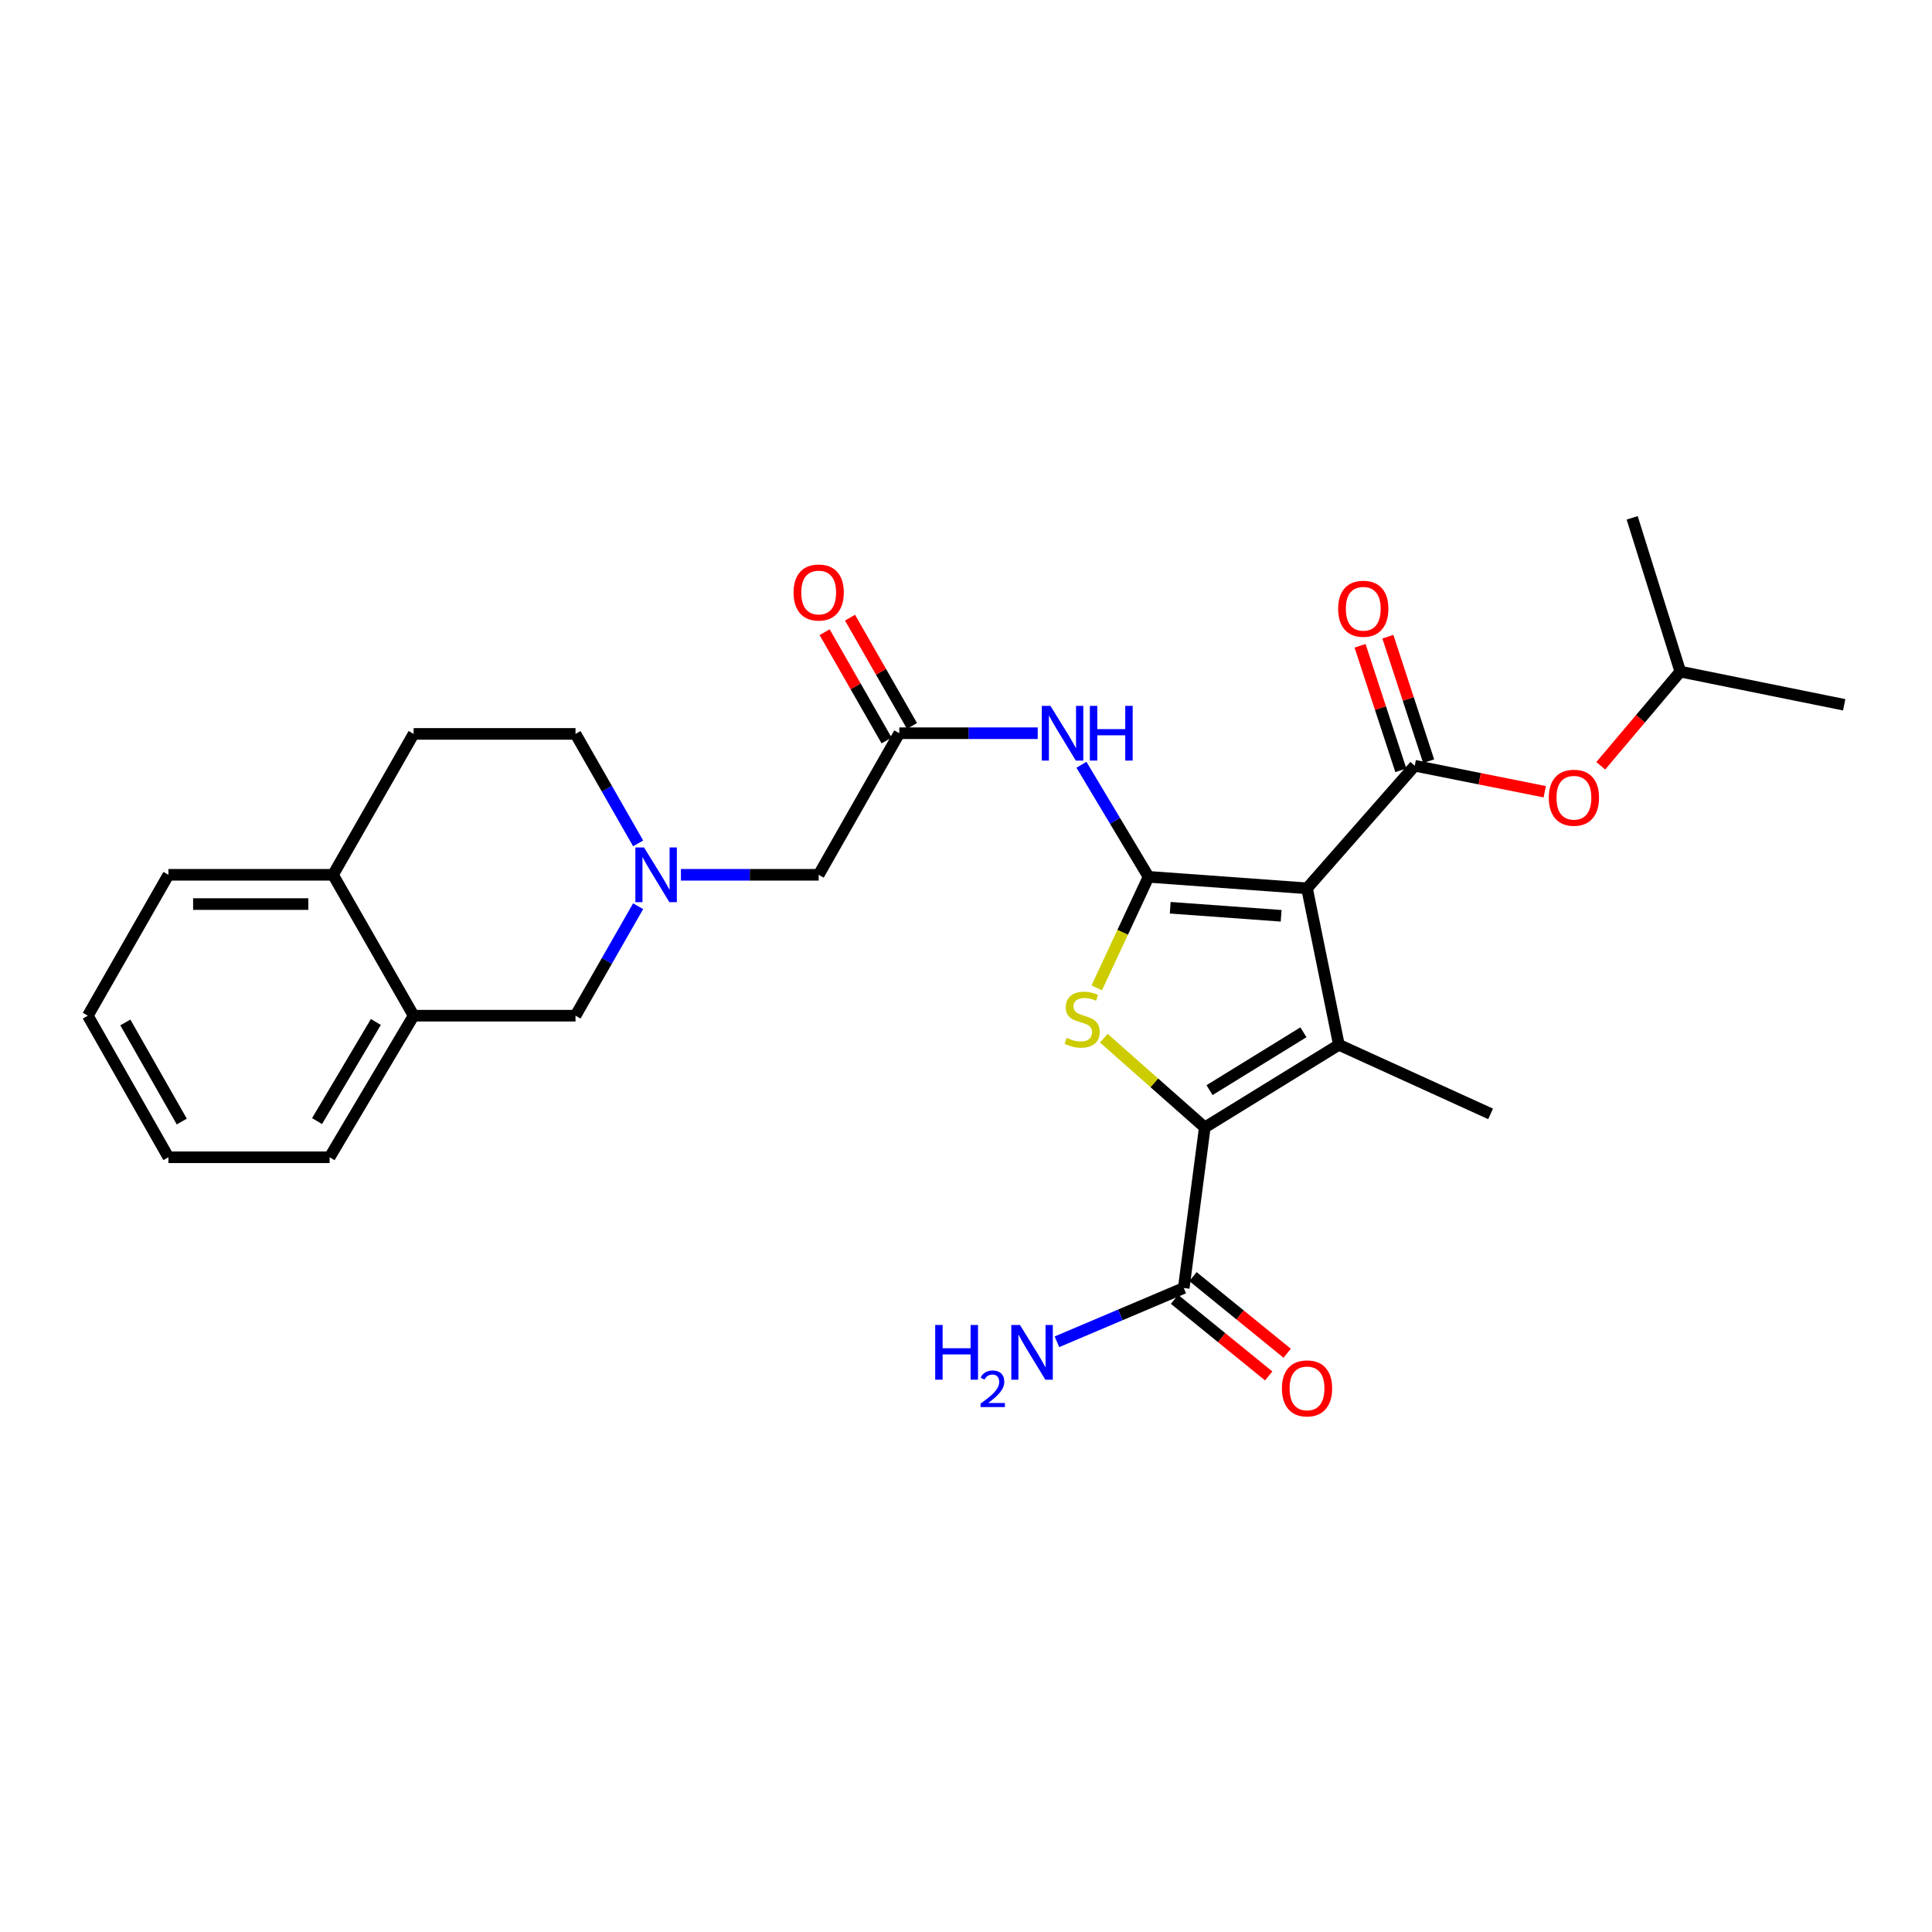 <?xml version='1.0' encoding='iso-8859-1'?>
<svg version='1.1' baseProfile='full'
              xmlns='http://www.w3.org/2000/svg'
                      xmlns:rdkit='http://www.rdkit.org/xml'
                      xmlns:xlink='http://www.w3.org/1999/xlink'
                  xml:space='preserve'
width='1000px' height='1000px' viewBox='0 0 1000 1000'>
<!-- END OF HEADER -->
<rect style='opacity:1.0;fill:#FFFFFF;stroke:none' width='1000' height='1000' x='0' y='0'> </rect>
<path class='bond-0' d='M 676.515,459.797 L 594.489,453.848' style='fill:none;fill-rule:evenodd;stroke:#000000;stroke-width:6px;stroke-linecap:butt;stroke-linejoin:miter;stroke-opacity:1' />
<path class='bond-0' d='M 663.115,474.013 L 605.697,469.848' style='fill:none;fill-rule:evenodd;stroke:#000000;stroke-width:6px;stroke-linecap:butt;stroke-linejoin:miter;stroke-opacity:1' />
<path class='bond-1' d='M 676.515,459.797 L 693.009,540.788' style='fill:none;fill-rule:evenodd;stroke:#000000;stroke-width:6px;stroke-linecap:butt;stroke-linejoin:miter;stroke-opacity:1' />
<path class='bond-4' d='M 676.515,459.797 L 732.267,396.345' style='fill:none;fill-rule:evenodd;stroke:#000000;stroke-width:6px;stroke-linecap:butt;stroke-linejoin:miter;stroke-opacity:1' />
<path class='bond-3' d='M 594.489,453.848 L 581.078,482.581' style='fill:none;fill-rule:evenodd;stroke:#000000;stroke-width:6px;stroke-linecap:butt;stroke-linejoin:miter;stroke-opacity:1' />
<path class='bond-3' d='M 581.078,482.581 L 567.667,511.315' style='fill:none;fill-rule:evenodd;stroke:#CCCC00;stroke-width:6px;stroke-linecap:butt;stroke-linejoin:miter;stroke-opacity:1' />
<path class='bond-5' d='M 594.489,453.848 L 577.119,424.844' style='fill:none;fill-rule:evenodd;stroke:#000000;stroke-width:6px;stroke-linecap:butt;stroke-linejoin:miter;stroke-opacity:1' />
<path class='bond-5' d='M 577.119,424.844 L 559.749,395.84' style='fill:none;fill-rule:evenodd;stroke:#0000FF;stroke-width:6px;stroke-linecap:butt;stroke-linejoin:miter;stroke-opacity:1' />
<path class='bond-2' d='M 693.009,540.788 L 623.59,583.564' style='fill:none;fill-rule:evenodd;stroke:#000000;stroke-width:6px;stroke-linecap:butt;stroke-linejoin:miter;stroke-opacity:1' />
<path class='bond-2' d='M 674.65,534.308 L 626.056,564.251' style='fill:none;fill-rule:evenodd;stroke:#000000;stroke-width:6px;stroke-linecap:butt;stroke-linejoin:miter;stroke-opacity:1' />
<path class='bond-20' d='M 693.009,540.788 L 771.534,576.545' style='fill:none;fill-rule:evenodd;stroke:#000000;stroke-width:6px;stroke-linecap:butt;stroke-linejoin:miter;stroke-opacity:1' />
<path class='bond-6' d='M 623.59,583.564 L 612.709,666.658' style='fill:none;fill-rule:evenodd;stroke:#000000;stroke-width:6px;stroke-linecap:butt;stroke-linejoin:miter;stroke-opacity:1' />
<path class='bond-28' d='M 623.59,583.564 L 597.458,560.464' style='fill:none;fill-rule:evenodd;stroke:#000000;stroke-width:6px;stroke-linecap:butt;stroke-linejoin:miter;stroke-opacity:1' />
<path class='bond-28' d='M 597.458,560.464 L 571.326,537.364' style='fill:none;fill-rule:evenodd;stroke:#CCCC00;stroke-width:6px;stroke-linecap:butt;stroke-linejoin:miter;stroke-opacity:1' />
<path class='bond-9' d='M 732.267,396.345 L 765.911,403.073' style='fill:none;fill-rule:evenodd;stroke:#000000;stroke-width:6px;stroke-linecap:butt;stroke-linejoin:miter;stroke-opacity:1' />
<path class='bond-9' d='M 765.911,403.073 L 799.554,409.802' style='fill:none;fill-rule:evenodd;stroke:#FF0000;stroke-width:6px;stroke-linecap:butt;stroke-linejoin:miter;stroke-opacity:1' />
<path class='bond-12' d='M 739.465,393.987 L 728.911,361.769' style='fill:none;fill-rule:evenodd;stroke:#000000;stroke-width:6px;stroke-linecap:butt;stroke-linejoin:miter;stroke-opacity:1' />
<path class='bond-12' d='M 728.911,361.769 L 718.357,329.551' style='fill:none;fill-rule:evenodd;stroke:#FF0000;stroke-width:6px;stroke-linecap:butt;stroke-linejoin:miter;stroke-opacity:1' />
<path class='bond-12' d='M 725.07,398.702 L 714.516,366.484' style='fill:none;fill-rule:evenodd;stroke:#000000;stroke-width:6px;stroke-linecap:butt;stroke-linejoin:miter;stroke-opacity:1' />
<path class='bond-12' d='M 714.516,366.484 L 703.962,334.266' style='fill:none;fill-rule:evenodd;stroke:#FF0000;stroke-width:6px;stroke-linecap:butt;stroke-linejoin:miter;stroke-opacity:1' />
<path class='bond-8' d='M 537.119,379.514 L 501.295,379.514' style='fill:none;fill-rule:evenodd;stroke:#0000FF;stroke-width:6px;stroke-linecap:butt;stroke-linejoin:miter;stroke-opacity:1' />
<path class='bond-8' d='M 501.295,379.514 L 465.471,379.514' style='fill:none;fill-rule:evenodd;stroke:#000000;stroke-width:6px;stroke-linecap:butt;stroke-linejoin:miter;stroke-opacity:1' />
<path class='bond-15' d='M 607.93,672.534 L 632.305,692.357' style='fill:none;fill-rule:evenodd;stroke:#000000;stroke-width:6px;stroke-linecap:butt;stroke-linejoin:miter;stroke-opacity:1' />
<path class='bond-15' d='M 632.305,692.357 L 656.68,712.18' style='fill:none;fill-rule:evenodd;stroke:#FF0000;stroke-width:6px;stroke-linecap:butt;stroke-linejoin:miter;stroke-opacity:1' />
<path class='bond-15' d='M 617.487,660.782 L 641.862,680.605' style='fill:none;fill-rule:evenodd;stroke:#000000;stroke-width:6px;stroke-linecap:butt;stroke-linejoin:miter;stroke-opacity:1' />
<path class='bond-15' d='M 641.862,680.605 L 666.237,700.428' style='fill:none;fill-rule:evenodd;stroke:#FF0000;stroke-width:6px;stroke-linecap:butt;stroke-linejoin:miter;stroke-opacity:1' />
<path class='bond-19' d='M 612.709,666.658 L 579.886,680.582' style='fill:none;fill-rule:evenodd;stroke:#000000;stroke-width:6px;stroke-linecap:butt;stroke-linejoin:miter;stroke-opacity:1' />
<path class='bond-19' d='M 579.886,680.582 L 547.064,694.506' style='fill:none;fill-rule:evenodd;stroke:#0000FF;stroke-width:6px;stroke-linecap:butt;stroke-linejoin:miter;stroke-opacity:1' />
<path class='bond-7' d='M 352.445,452.796 L 388.096,452.796' style='fill:none;fill-rule:evenodd;stroke:#0000FF;stroke-width:6px;stroke-linecap:butt;stroke-linejoin:miter;stroke-opacity:1' />
<path class='bond-7' d='M 388.096,452.796 L 423.747,452.796' style='fill:none;fill-rule:evenodd;stroke:#000000;stroke-width:6px;stroke-linecap:butt;stroke-linejoin:miter;stroke-opacity:1' />
<path class='bond-11' d='M 330.299,469.056 L 314.092,497.386' style='fill:none;fill-rule:evenodd;stroke:#0000FF;stroke-width:6px;stroke-linecap:butt;stroke-linejoin:miter;stroke-opacity:1' />
<path class='bond-11' d='M 314.092,497.386 L 297.885,525.716' style='fill:none;fill-rule:evenodd;stroke:#000000;stroke-width:6px;stroke-linecap:butt;stroke-linejoin:miter;stroke-opacity:1' />
<path class='bond-17' d='M 330.3,436.535 L 314.093,408.201' style='fill:none;fill-rule:evenodd;stroke:#0000FF;stroke-width:6px;stroke-linecap:butt;stroke-linejoin:miter;stroke-opacity:1' />
<path class='bond-17' d='M 314.093,408.201 L 297.885,379.867' style='fill:none;fill-rule:evenodd;stroke:#000000;stroke-width:6px;stroke-linecap:butt;stroke-linejoin:miter;stroke-opacity:1' />
<path class='bond-13' d='M 465.471,379.514 L 423.747,452.796' style='fill:none;fill-rule:evenodd;stroke:#000000;stroke-width:6px;stroke-linecap:butt;stroke-linejoin:miter;stroke-opacity:1' />
<path class='bond-16' d='M 472.045,375.752 L 456.007,347.726' style='fill:none;fill-rule:evenodd;stroke:#000000;stroke-width:6px;stroke-linecap:butt;stroke-linejoin:miter;stroke-opacity:1' />
<path class='bond-16' d='M 456.007,347.726 L 439.969,319.7' style='fill:none;fill-rule:evenodd;stroke:#FF0000;stroke-width:6px;stroke-linecap:butt;stroke-linejoin:miter;stroke-opacity:1' />
<path class='bond-16' d='M 458.898,383.275 L 442.86,355.25' style='fill:none;fill-rule:evenodd;stroke:#000000;stroke-width:6px;stroke-linecap:butt;stroke-linejoin:miter;stroke-opacity:1' />
<path class='bond-16' d='M 442.86,355.25 L 426.822,327.224' style='fill:none;fill-rule:evenodd;stroke:#FF0000;stroke-width:6px;stroke-linecap:butt;stroke-linejoin:miter;stroke-opacity:1' />
<path class='bond-21' d='M 828.551,396.369 L 849.134,371.998' style='fill:none;fill-rule:evenodd;stroke:#FF0000;stroke-width:6px;stroke-linecap:butt;stroke-linejoin:miter;stroke-opacity:1' />
<path class='bond-21' d='M 849.134,371.998 L 869.717,347.627' style='fill:none;fill-rule:evenodd;stroke:#000000;stroke-width:6px;stroke-linecap:butt;stroke-linejoin:miter;stroke-opacity:1' />
<path class='bond-10' d='M 214.092,525.716 L 297.885,525.716' style='fill:none;fill-rule:evenodd;stroke:#000000;stroke-width:6px;stroke-linecap:butt;stroke-linejoin:miter;stroke-opacity:1' />
<path class='bond-22' d='M 214.092,525.716 L 170.61,598.998' style='fill:none;fill-rule:evenodd;stroke:#000000;stroke-width:6px;stroke-linecap:butt;stroke-linejoin:miter;stroke-opacity:1' />
<path class='bond-22' d='M 194.543,528.978 L 164.105,580.276' style='fill:none;fill-rule:evenodd;stroke:#000000;stroke-width:6px;stroke-linecap:butt;stroke-linejoin:miter;stroke-opacity:1' />
<path class='bond-29' d='M 214.092,525.716 L 172.377,452.796' style='fill:none;fill-rule:evenodd;stroke:#000000;stroke-width:6px;stroke-linecap:butt;stroke-linejoin:miter;stroke-opacity:1' />
<path class='bond-14' d='M 172.377,452.796 L 214.092,379.867' style='fill:none;fill-rule:evenodd;stroke:#000000;stroke-width:6px;stroke-linecap:butt;stroke-linejoin:miter;stroke-opacity:1' />
<path class='bond-23' d='M 172.377,452.796 L 87.178,452.796' style='fill:none;fill-rule:evenodd;stroke:#000000;stroke-width:6px;stroke-linecap:butt;stroke-linejoin:miter;stroke-opacity:1' />
<path class='bond-23' d='M 159.597,467.943 L 99.958,467.943' style='fill:none;fill-rule:evenodd;stroke:#000000;stroke-width:6px;stroke-linecap:butt;stroke-linejoin:miter;stroke-opacity:1' />
<path class='bond-18' d='M 297.885,379.867 L 214.092,379.867' style='fill:none;fill-rule:evenodd;stroke:#000000;stroke-width:6px;stroke-linecap:butt;stroke-linejoin:miter;stroke-opacity:1' />
<path class='bond-24' d='M 869.717,347.627 L 954.545,364.795' style='fill:none;fill-rule:evenodd;stroke:#000000;stroke-width:6px;stroke-linecap:butt;stroke-linejoin:miter;stroke-opacity:1' />
<path class='bond-25' d='M 869.717,347.627 L 844.816,268.034' style='fill:none;fill-rule:evenodd;stroke:#000000;stroke-width:6px;stroke-linecap:butt;stroke-linejoin:miter;stroke-opacity:1' />
<path class='bond-26' d='M 170.61,598.998 L 87.178,598.998' style='fill:none;fill-rule:evenodd;stroke:#000000;stroke-width:6px;stroke-linecap:butt;stroke-linejoin:miter;stroke-opacity:1' />
<path class='bond-27' d='M 87.178,452.796 L 45.455,525.716' style='fill:none;fill-rule:evenodd;stroke:#000000;stroke-width:6px;stroke-linecap:butt;stroke-linejoin:miter;stroke-opacity:1' />
<path class='bond-30' d='M 87.178,598.998 L 45.455,525.716' style='fill:none;fill-rule:evenodd;stroke:#000000;stroke-width:6px;stroke-linecap:butt;stroke-linejoin:miter;stroke-opacity:1' />
<path class='bond-30' d='M 94.084,580.511 L 64.877,529.213' style='fill:none;fill-rule:evenodd;stroke:#000000;stroke-width:6px;stroke-linecap:butt;stroke-linejoin:miter;stroke-opacity:1' />
<path  class='atom-4' d='M 552.129 537.186
Q 552.449 537.306, 553.769 537.866
Q 555.089 538.426, 556.529 538.786
Q 558.009 539.106, 559.449 539.106
Q 562.129 539.106, 563.689 537.826
Q 565.249 536.506, 565.249 534.226
Q 565.249 532.666, 564.449 531.706
Q 563.689 530.746, 562.489 530.226
Q 561.289 529.706, 559.289 529.106
Q 556.769 528.346, 555.249 527.626
Q 553.769 526.906, 552.689 525.386
Q 551.649 523.866, 551.649 521.306
Q 551.649 517.746, 554.049 515.546
Q 556.489 513.346, 561.289 513.346
Q 564.569 513.346, 568.289 514.906
L 567.369 517.986
Q 563.969 516.586, 561.409 516.586
Q 558.649 516.586, 557.129 517.746
Q 555.609 518.866, 555.649 520.826
Q 555.649 522.346, 556.409 523.266
Q 557.209 524.186, 558.329 524.706
Q 559.489 525.226, 561.409 525.826
Q 563.969 526.626, 565.489 527.426
Q 567.009 528.226, 568.089 529.866
Q 569.209 531.466, 569.209 534.226
Q 569.209 538.146, 566.569 540.266
Q 563.969 542.346, 559.609 542.346
Q 557.089 542.346, 555.169 541.786
Q 553.289 541.266, 551.049 540.346
L 552.129 537.186
' fill='#CCCC00'/>
<path  class='atom-6' d='M 543.711 365.354
L 552.991 380.354
Q 553.911 381.834, 555.391 384.514
Q 556.871 387.194, 556.951 387.354
L 556.951 365.354
L 560.711 365.354
L 560.711 393.674
L 556.831 393.674
L 546.871 377.274
Q 545.711 375.354, 544.471 373.154
Q 543.271 370.954, 542.911 370.274
L 542.911 393.674
L 539.231 393.674
L 539.231 365.354
L 543.711 365.354
' fill='#0000FF'/>
<path  class='atom-6' d='M 564.111 365.354
L 567.951 365.354
L 567.951 377.394
L 582.431 377.394
L 582.431 365.354
L 586.271 365.354
L 586.271 393.674
L 582.431 393.674
L 582.431 380.594
L 567.951 380.594
L 567.951 393.674
L 564.111 393.674
L 564.111 365.354
' fill='#0000FF'/>
<path  class='atom-8' d='M 333.341 438.636
L 342.621 453.636
Q 343.541 455.116, 345.021 457.796
Q 346.501 460.476, 346.581 460.636
L 346.581 438.636
L 350.341 438.636
L 350.341 466.956
L 346.461 466.956
L 336.501 450.556
Q 335.341 448.636, 334.101 446.436
Q 332.901 444.236, 332.541 443.556
L 332.541 466.956
L 328.861 466.956
L 328.861 438.636
L 333.341 438.636
' fill='#0000FF'/>
<path  class='atom-10' d='M 801.655 412.902
Q 801.655 406.102, 805.015 402.302
Q 808.375 398.502, 814.655 398.502
Q 820.935 398.502, 824.295 402.302
Q 827.655 406.102, 827.655 412.902
Q 827.655 419.782, 824.255 423.702
Q 820.855 427.582, 814.655 427.582
Q 808.415 427.582, 805.015 423.702
Q 801.655 419.822, 801.655 412.902
M 814.655 424.382
Q 818.975 424.382, 821.295 421.502
Q 823.655 418.582, 823.655 412.902
Q 823.655 407.342, 821.295 404.542
Q 818.975 401.702, 814.655 401.702
Q 810.335 401.702, 807.975 404.502
Q 805.655 407.302, 805.655 412.902
Q 805.655 418.622, 807.975 421.502
Q 810.335 424.382, 814.655 424.382
' fill='#FF0000'/>
<path  class='atom-13' d='M 692.624 315.089
Q 692.624 308.289, 695.984 304.489
Q 699.344 300.689, 705.624 300.689
Q 711.904 300.689, 715.264 304.489
Q 718.624 308.289, 718.624 315.089
Q 718.624 321.969, 715.224 325.889
Q 711.824 329.769, 705.624 329.769
Q 699.384 329.769, 695.984 325.889
Q 692.624 322.009, 692.624 315.089
M 705.624 326.569
Q 709.944 326.569, 712.264 323.689
Q 714.624 320.769, 714.624 315.089
Q 714.624 309.529, 712.264 306.729
Q 709.944 303.889, 705.624 303.889
Q 701.304 303.889, 698.944 306.689
Q 696.624 309.489, 696.624 315.089
Q 696.624 320.809, 698.944 323.689
Q 701.304 326.569, 705.624 326.569
' fill='#FF0000'/>
<path  class='atom-16' d='M 663.515 718.628
Q 663.515 711.828, 666.875 708.028
Q 670.235 704.228, 676.515 704.228
Q 682.795 704.228, 686.155 708.028
Q 689.515 711.828, 689.515 718.628
Q 689.515 725.508, 686.115 729.428
Q 682.715 733.308, 676.515 733.308
Q 670.275 733.308, 666.875 729.428
Q 663.515 725.548, 663.515 718.628
M 676.515 730.108
Q 680.835 730.108, 683.155 727.228
Q 685.515 724.308, 685.515 718.628
Q 685.515 713.068, 683.155 710.268
Q 680.835 707.428, 676.515 707.428
Q 672.195 707.428, 669.835 710.228
Q 667.515 713.028, 667.515 718.628
Q 667.515 724.348, 669.835 727.228
Q 672.195 730.108, 676.515 730.108
' fill='#FF0000'/>
<path  class='atom-17' d='M 410.747 306.682
Q 410.747 299.882, 414.107 296.082
Q 417.467 292.282, 423.747 292.282
Q 430.027 292.282, 433.387 296.082
Q 436.747 299.882, 436.747 306.682
Q 436.747 313.562, 433.347 317.482
Q 429.947 321.362, 423.747 321.362
Q 417.507 321.362, 414.107 317.482
Q 410.747 313.602, 410.747 306.682
M 423.747 318.162
Q 428.067 318.162, 430.387 315.282
Q 432.747 312.362, 432.747 306.682
Q 432.747 301.122, 430.387 298.322
Q 428.067 295.482, 423.747 295.482
Q 419.427 295.482, 417.067 298.282
Q 414.747 301.082, 414.747 306.682
Q 414.747 312.402, 417.067 315.282
Q 419.427 318.162, 423.747 318.162
' fill='#FF0000'/>
<path  class='atom-20' d='M 484.059 685.807
L 487.899 685.807
L 487.899 697.847
L 502.379 697.847
L 502.379 685.807
L 506.219 685.807
L 506.219 714.127
L 502.379 714.127
L 502.379 701.047
L 487.899 701.047
L 487.899 714.127
L 484.059 714.127
L 484.059 685.807
' fill='#0000FF'/>
<path  class='atom-20' d='M 507.592 713.133
Q 508.279 711.364, 509.915 710.388
Q 511.552 709.384, 513.823 709.384
Q 516.647 709.384, 518.231 710.916
Q 519.815 712.447, 519.815 715.166
Q 519.815 717.938, 517.756 720.525
Q 515.723 723.112, 511.499 726.175
L 520.132 726.175
L 520.132 728.287
L 507.539 728.287
L 507.539 726.518
Q 511.024 724.036, 513.083 722.188
Q 515.169 720.34, 516.172 718.677
Q 517.175 717.014, 517.175 715.298
Q 517.175 713.503, 516.278 712.5
Q 515.38 711.496, 513.823 711.496
Q 512.318 711.496, 511.315 712.104
Q 510.311 712.711, 509.599 714.057
L 507.592 713.133
' fill='#0000FF'/>
<path  class='atom-20' d='M 527.932 685.807
L 537.212 700.807
Q 538.132 702.287, 539.612 704.967
Q 541.092 707.647, 541.172 707.807
L 541.172 685.807
L 544.932 685.807
L 544.932 714.127
L 541.052 714.127
L 531.092 697.727
Q 529.932 695.807, 528.692 693.607
Q 527.492 691.407, 527.132 690.727
L 527.132 714.127
L 523.452 714.127
L 523.452 685.807
L 527.932 685.807
' fill='#0000FF'/>
</svg>
